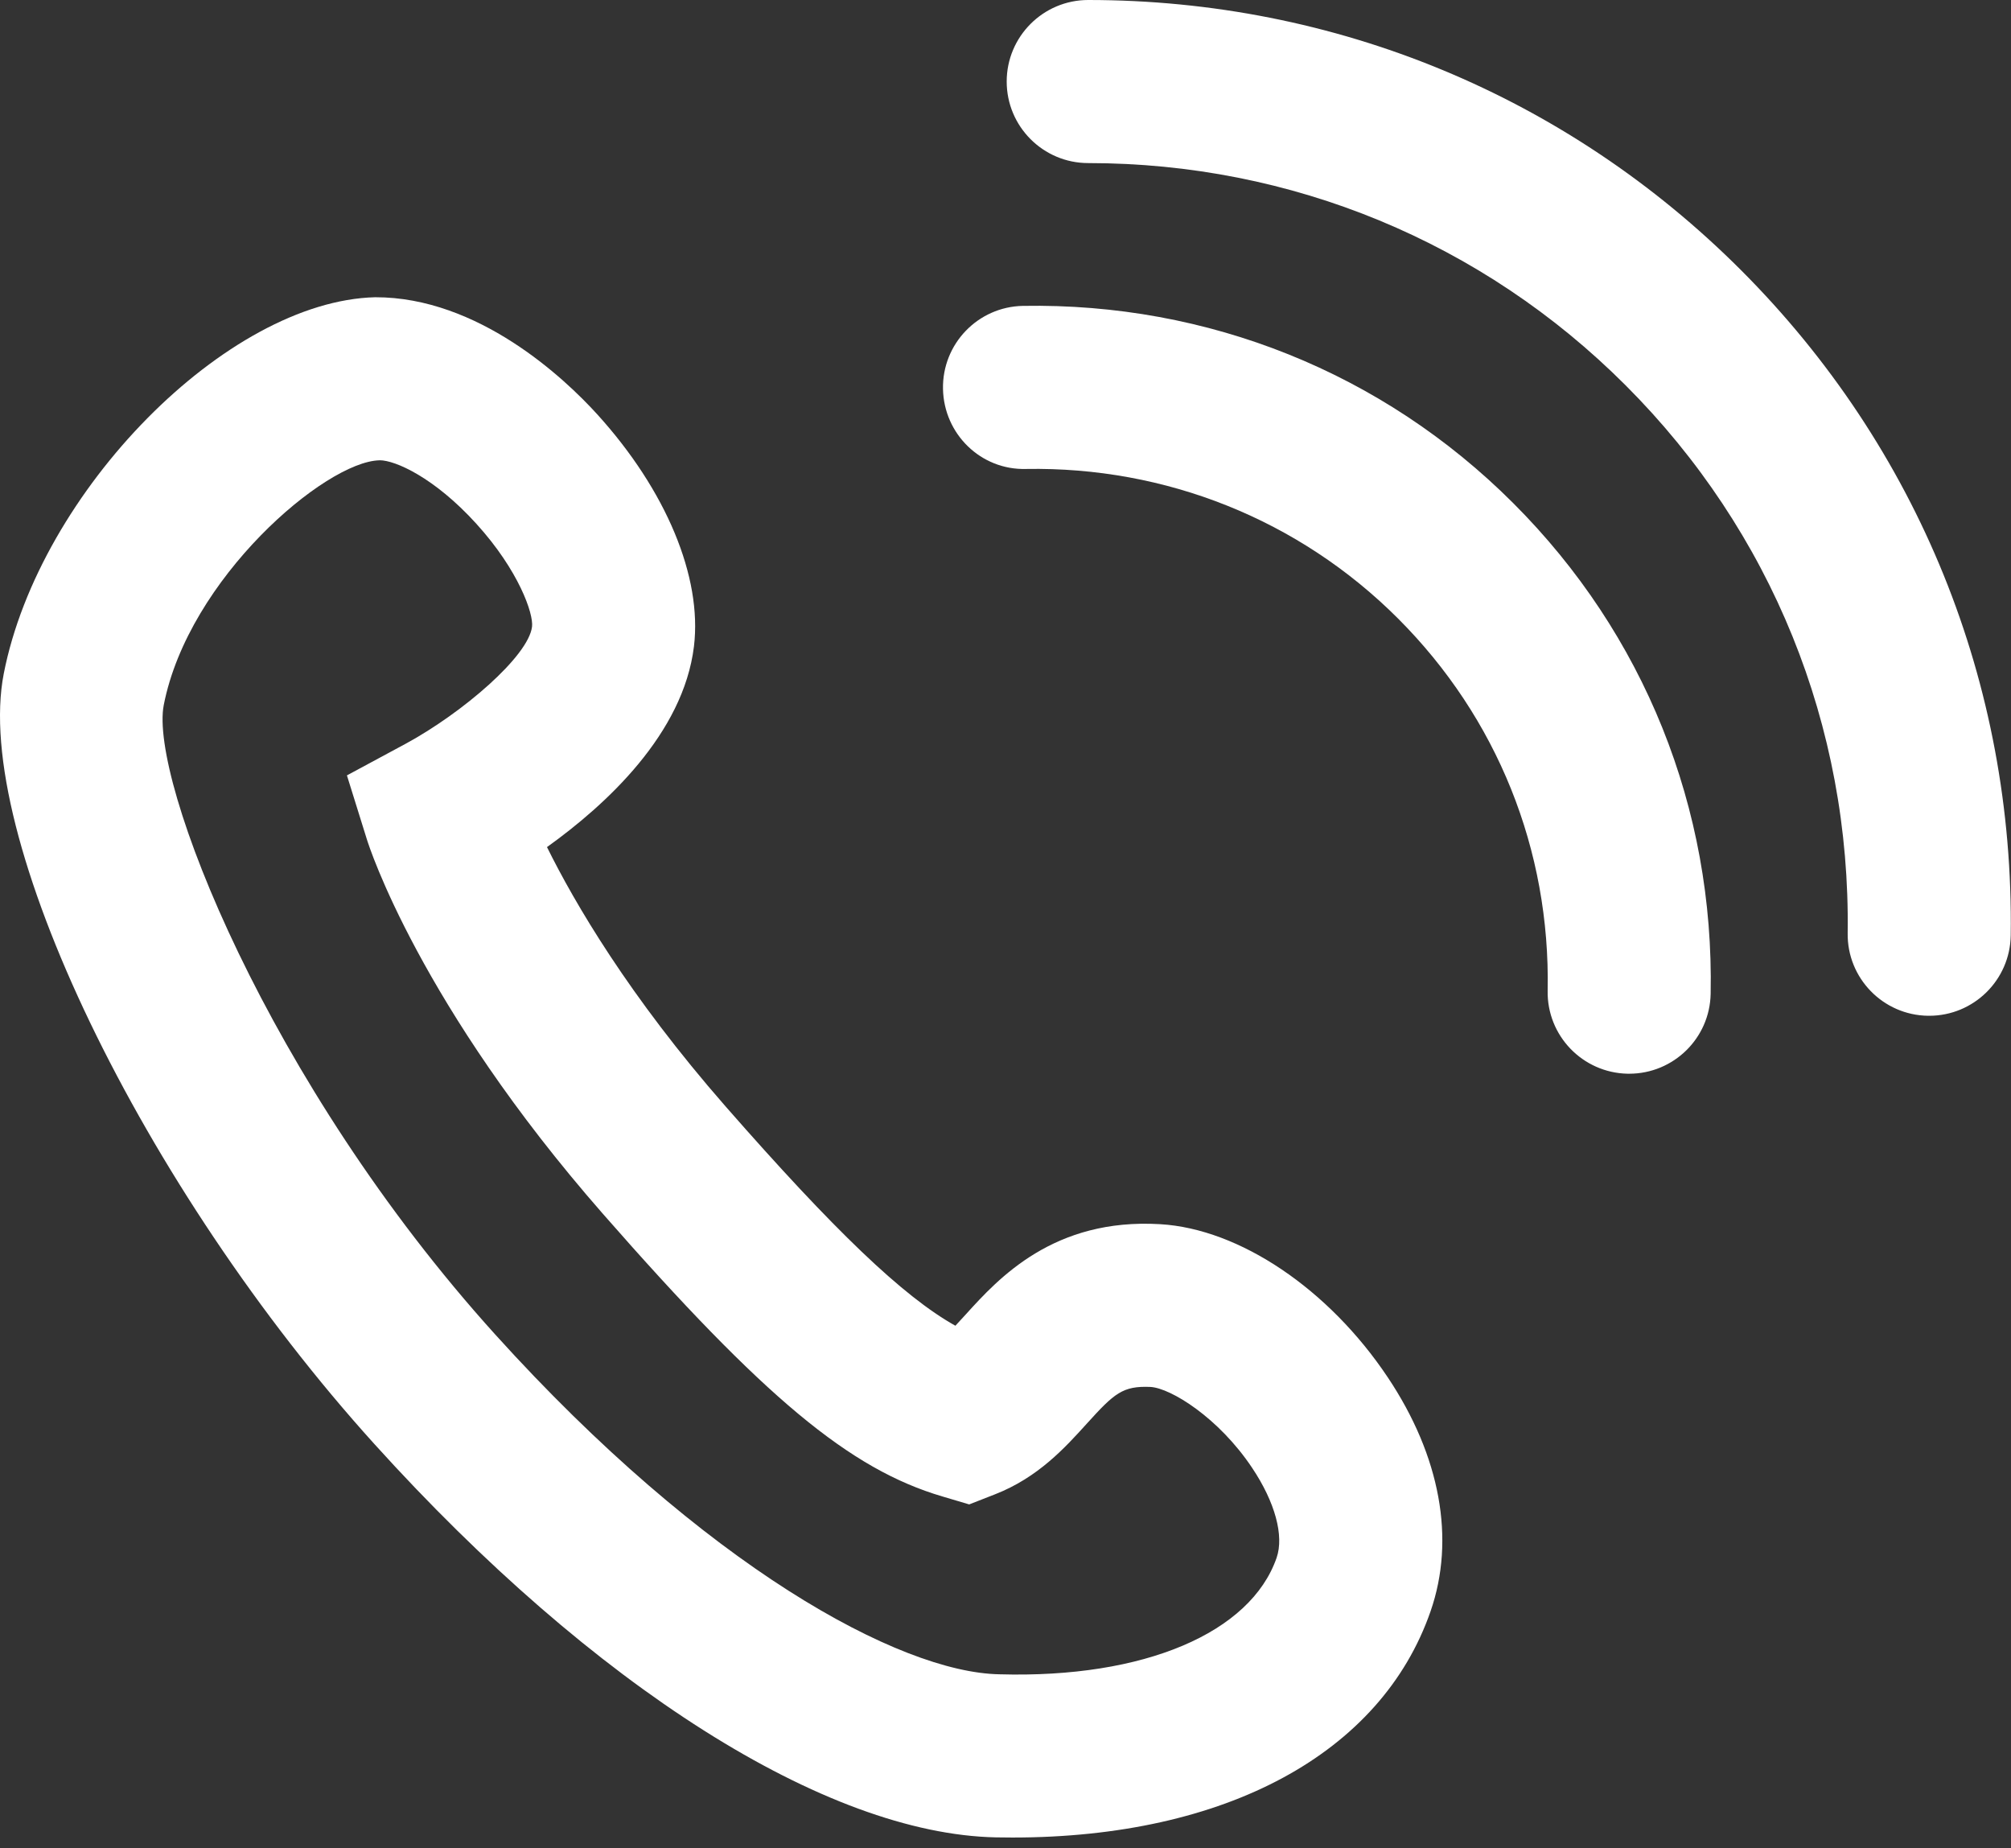 <svg width="37" height="34" viewBox="0 0 37 34" fill="none" xmlns="http://www.w3.org/2000/svg">
<rect x="0" y="0" width="37" height="34" fill="#333333" stroke="none"/>
<g clip-path="url(#clip0_406_1459)">
<path d="M21.347 22.52C19.39 22.403 18.373 23.513 17.772 24.177C17.707 24.248 17.641 24.32 17.578 24.388C16.613 23.849 15.343 22.629 13.351 20.355C11.569 18.32 10.571 16.608 10.064 15.583C11.152 14.804 12.572 13.498 12.768 11.891C12.922 10.615 12.257 9.018 10.985 7.618C10.383 6.956 8.798 5.464 6.903 5.468C4.176 5.536 0.727 9.031 0.069 12.393C-0.509 15.347 2.613 21.836 6.888 26.564C10.929 31.032 15.204 33.737 18.323 33.8C18.426 33.802 18.527 33.803 18.629 33.803C22.549 33.803 25.413 32.259 26.321 29.64C26.781 28.314 26.501 26.786 25.533 25.337C24.448 23.712 22.805 22.606 21.347 22.52ZM23.488 28.657C23.01 30.033 21.061 30.878 18.383 30.8C16.549 30.764 12.971 28.817 9.114 24.552C4.913 19.906 2.746 14.334 3.013 12.969C3.469 10.638 5.985 8.492 6.979 8.468C6.982 8.467 6.985 8.467 6.987 8.467C7.268 8.467 7.988 8.78 8.764 9.635C9.547 10.496 9.818 11.294 9.789 11.528C9.723 12.073 8.51 13.113 7.471 13.678L6.383 14.264L6.751 15.444C6.789 15.566 7.722 18.482 11.094 22.331C14.059 25.715 15.635 27.027 17.34 27.529L17.832 27.675L18.31 27.488C19.1 27.179 19.597 26.63 19.996 26.189C20.503 25.629 20.656 25.492 21.168 25.514C21.541 25.536 22.422 26.079 23.038 27.003C23.46 27.634 23.628 28.252 23.488 28.657Z" fill="white"/>
<path d="M32.03 4.967C28.827 1.764 24.563 0 20.022 0C19.194 0 18.522 0.672 18.522 1.5C18.522 2.328 19.194 3 20.022 3C23.761 3 27.273 4.452 29.909 7.088C32.596 9.775 34.047 13.354 33.995 17.166C33.983 17.994 34.646 18.675 35.474 18.686H35.495C36.314 18.686 36.983 18.028 36.995 17.207C37.058 12.579 35.294 8.232 32.03 4.967Z" fill="white"/>
<path d="M18.82 5.627C17.992 5.643 17.334 6.327 17.35 7.155C17.366 7.984 18.046 8.65 18.878 8.627C21.444 8.582 23.899 9.555 25.723 11.379C27.547 13.204 28.525 15.635 28.475 18.223C28.459 19.052 29.118 19.735 29.946 19.752H29.975C30.79 19.752 31.459 19.1 31.474 18.281C31.54 14.869 30.251 11.664 27.844 9.258C25.438 6.851 22.219 5.568 18.82 5.627Z" fill="white"/>
</g>
<defs>
<clipPath id="clip0_406_1459">
<rect width="36.996" height="33.803" fill="white"/>
</clipPath>
</defs>
</svg>
